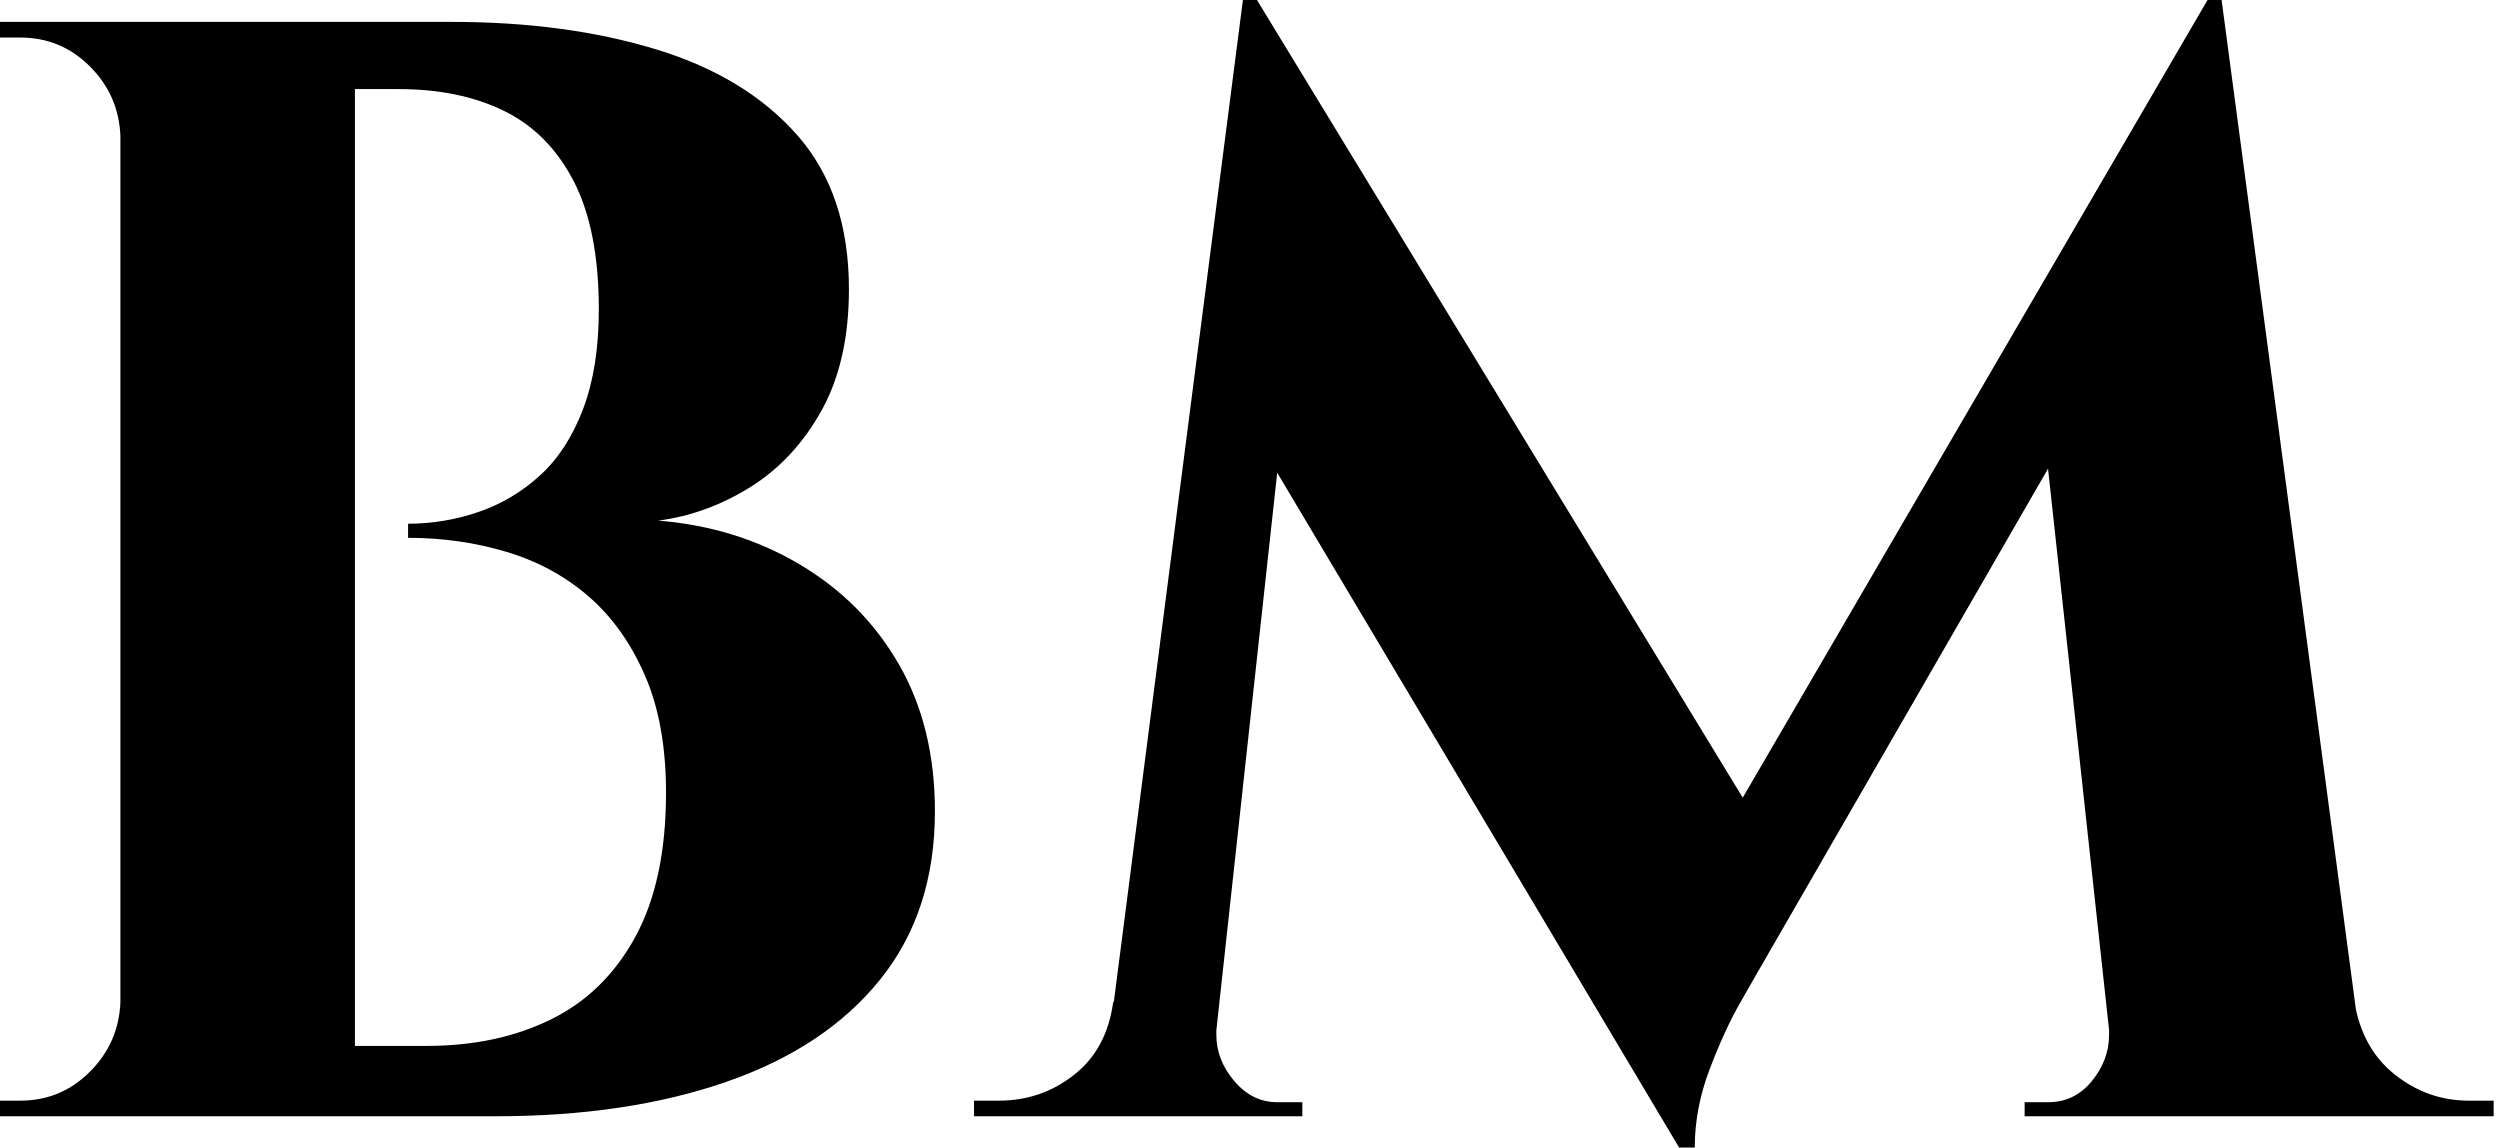<svg baseProfile="full" height="28" version="1.1" viewBox="0 0 61 28" width="61" xmlns="http://www.w3.org/2000/svg" xmlns:ev="http://www.w3.org/2001/xml-events" xmlns:xlink="http://www.w3.org/1999/xlink"><defs /><g><path d="M6.027 0.534H12.627Q15.411 0.534 17.605 1.202Q19.798 1.869 21.057 3.3Q22.316 4.73 22.316 7.057Q22.316 8.812 21.649 10.014Q20.981 11.215 19.913 11.883Q18.845 12.55 17.662 12.703Q19.569 12.856 21.114 13.771Q22.659 14.687 23.537 16.213Q24.414 17.738 24.414 19.798Q24.414 22.24 23.079 23.899Q21.744 25.559 19.322 26.398Q16.899 27.237 13.695 27.237H9.918Q9.918 27.237 9.937 26.798Q9.956 26.36 9.956 25.94Q9.956 25.52 9.956 25.52H12.016Q13.733 25.52 15.049 24.872Q16.365 24.223 17.109 22.85Q17.853 21.477 17.853 19.341Q17.853 17.662 17.338 16.48Q16.823 15.297 15.965 14.553Q15.106 13.809 13.962 13.466Q12.817 13.123 11.559 13.123V12.779Q12.436 12.779 13.275 12.493Q14.114 12.207 14.782 11.597Q15.45 10.986 15.831 9.975Q16.213 8.965 16.213 7.553Q16.213 5.608 15.602 4.425Q14.992 3.243 13.905 2.708Q12.817 2.174 11.33 2.174H6.409Q6.409 2.136 6.313 1.736Q6.218 1.335 6.123 0.935Q6.027 0.534 6.027 0.534ZM10.262 0.534V27.237H4.54V0.534ZM4.654 24.452V27.237H1.602V26.856Q1.678 26.856 1.869 26.856Q2.06 26.856 2.098 26.856Q3.09 26.856 3.796 26.15Q4.501 25.444 4.54 24.452ZM4.654 3.319H4.54Q4.501 2.327 3.796 1.621Q3.09 0.916 2.098 0.916Q2.06 0.916 1.869 0.916Q1.678 0.916 1.602 0.916V0.534H4.654Z M55.466 0.0 55.771 4.158 44.441 23.804Q44.441 23.804 44.06 24.471Q43.678 25.139 43.316 26.093Q42.954 27.046 42.954 28.0H42.572L41.084 24.681ZM29.602 24.452V27.237H25.368V26.856Q25.406 26.856 25.692 26.856Q25.978 26.856 25.978 26.856Q27.008 26.856 27.809 26.226Q28.61 25.597 28.763 24.452ZM31.281 25.063Q31.281 25.101 31.281 25.139Q31.281 25.177 31.281 25.253Q31.281 25.864 31.719 26.379Q32.158 26.894 32.768 26.894H33.379V27.237H31.014V25.063ZM31.929 0.0H32.272L33.608 3.815L31.052 27.237H28.42ZM32.272 0.0 44.747 20.485 42.572 28.0 31.281 9.041ZM55.809 0.0 59.433 27.237H53.292L51.384 9.689L55.466 0.0ZM58.251 24.452H59.052Q59.243 25.597 60.044 26.226Q60.845 26.856 61.837 26.856Q61.837 26.856 62.142 26.856Q62.447 26.856 62.447 26.856V27.237H58.251ZM53.063 25.063H53.33V27.237H51.003V26.894H51.575Q52.223 26.894 52.643 26.379Q53.063 25.864 53.063 25.253Q53.063 25.177 53.063 25.139Q53.063 25.101 53.063 25.063Z " fill="rgb(0,0,0)" transform="translate(-1.602, 0)" /></g></svg>